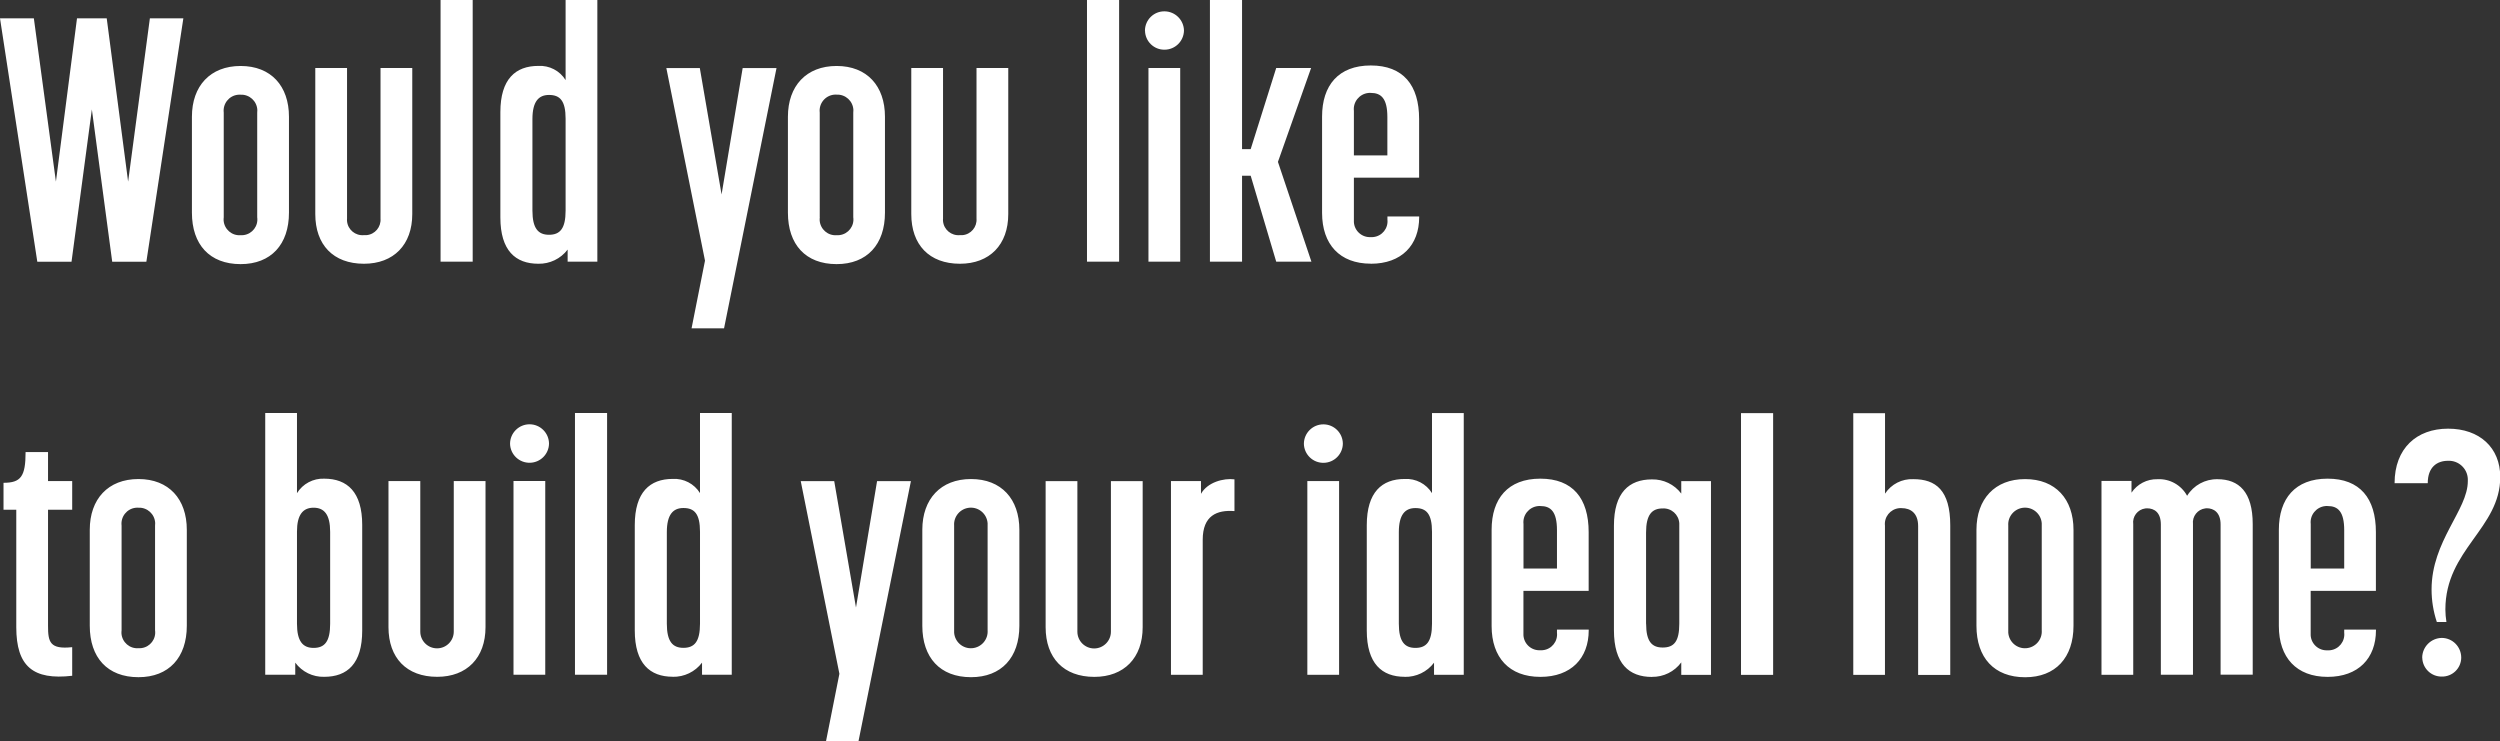 <?xml version="1.0" encoding="UTF-8"?>
<svg id="_レイヤー_2" data-name="レイヤー 2" xmlns="http://www.w3.org/2000/svg" viewBox="0 0 405.5 120.26">
  <rect x="0" y="0" width="405.5" height="120.26" fill="#333333" stroke="none"/>
  <defs>
    <style>
      .cls-1 {
        fill: #fff;
      }
    </style>
  </defs>
  <g id="_レイヤー_1-2" data-name="レイヤー 1">
    <path id="_パス_20583" data-name="パス 20583" class="cls-1" d="M6.05,42.45h5.55l3.3-24.7,3.3,24.7h5.54L29.74,2.97h-5.43l-3.53,26.49L17.31,2.97h-4.82l-3.42,26.49L5.49,2.97H0L6.05,42.45Zm32.98,.39c4.93,0,7.84-3.19,7.84-8.34v-15.57c0-4.98-2.91-8.23-7.84-8.23s-7.9,3.25-7.9,8.23v15.57c0,5.15,2.86,8.34,7.9,8.34Zm-2.74-7.62V18.26c-.17-1.43,.85-2.73,2.28-2.89,.15-.02,.31-.02,.46-.01,1.43-.06,2.64,1.04,2.71,2.48,0,.15,0,.29-.02,.44v16.96c.2,1.4-.78,2.7-2.19,2.89-.17,.02-.33,.03-.5,.02-1.42,.11-2.65-.96-2.76-2.38-.01-.18,0-.36,.02-.53Zm22.74,7.56c4.82,0,7.84-3.08,7.84-8.06V11.03h-5.15v24.42c.11,1.37-.91,2.58-2.28,2.69-.14,.01-.27,.01-.41,0-1.38,.13-2.61-.88-2.74-2.26-.01-.14-.02-.29,0-.43V11.03h-5.15v23.69c0,4.98,2.91,8.06,7.9,8.06Zm12.43-.34h5.21V0h-5.21V42.45Zm15.85,.34c1.86,.04,3.64-.81,4.76-2.3v1.96h4.82V0h-5.15V12.99c-.94-1.52-2.64-2.4-4.42-2.3-3.7,0-6.16,2.13-6.16,7.5v17.08c0,5.38,2.46,7.51,6.16,7.51Zm-.95-8.62v-14.84c0-2.86,1.01-3.92,2.69-3.92,1.79,0,2.69,.95,2.69,3.86v14.9c0,2.91-.9,3.92-2.69,3.92-1.74,0-2.69-1.01-2.69-3.92Zm25.82,19.1h5.26l8.51-42.22h-5.49l-3.42,20.5-3.53-20.5h-5.43l6.27,31.24-2.18,10.98Zm23.52-10.42c4.93,0,7.84-3.19,7.84-8.34v-15.57c0-4.98-2.91-8.23-7.84-8.23s-7.9,3.25-7.9,8.23v15.57c0,5.15,2.86,8.34,7.9,8.34Zm-2.74-7.62V18.26c-.17-1.43,.85-2.73,2.28-2.9,.16-.02,.31-.02,.47-.01,1.43-.06,2.64,1.04,2.71,2.48,0,.15,0,.29-.02,.44v16.97c.2,1.4-.78,2.7-2.19,2.89-.17,.02-.33,.03-.5,.02-1.42,.11-2.65-.96-2.76-2.38-.01-.18,0-.36,.02-.53Zm22.74,7.56c4.82,0,7.84-3.08,7.84-8.06V11.03h-5.15v24.42c.11,1.37-.91,2.58-2.28,2.69-.14,.01-.27,.01-.41,0-1.38,.13-2.61-.88-2.74-2.26-.01-.14-.02-.29,0-.43V11.03h-5.15v23.69c0,4.98,2.91,8.06,7.9,8.06Zm20.61-.34h5.21V0h-5.21V42.45Zm9.97,0h5.15V11.03h-5.15v31.42Zm-.56-37.46c.03,1.73,1.45,3.11,3.18,3.08,0,0,0,0,0,0,1.71-.01,3.09-1.37,3.14-3.08-.02-1.72-1.41-3.12-3.14-3.14-1.74-.03-3.16,1.36-3.19,3.09,0,.01,0,.03,0,.04h0Zm10.53,37.46h5.21v-13.94h1.4l4.14,13.94h5.71l-5.43-16.18,5.38-15.23h-5.66l-4.14,13.16h-1.4V0h-5.21V42.45Zm26.1,.34c4.98,0,7.84-3.02,7.84-7.56v-.11h-5.15v.5c.16,1.41-.86,2.69-2.28,2.84-.14,.02-.28,.02-.41,.01-1.43,.09-2.67-1-2.75-2.44,0-.14,0-.28,0-.42v-6.78h10.58v-9.52c0-5.49-2.58-8.68-7.84-8.68s-7.9,3.25-7.9,8.29v15.62c0,5.1,2.86,8.24,7.9,8.24h0Zm-2.75-17.58v-7.22c-.16-1.44,.89-2.74,2.33-2.9,.14-.02,.28-.02,.41-.01,1.68,0,2.69,.9,2.69,3.92v6.22h-5.43ZM11.71,109.62v-4.65c-3.64,.39-3.92-.84-3.92-3.47v-18.82h3.92v-4.65h-3.92v-4.7h-3.64c0,3.98-.78,4.98-3.58,4.98v4.37H2.64v19.04c0,6.38,2.74,8.62,9.07,7.89Zm10.75,.22c4.93,0,7.84-3.19,7.84-8.34v-15.57c0-4.98-2.91-8.23-7.84-8.23s-7.9,3.25-7.9,8.23v15.57c0,5.15,2.86,8.34,7.9,8.34Zm-2.74-7.62v-16.97c-.17-1.43,.85-2.73,2.28-2.89,.15-.02,.31-.02,.46-.01,1.43-.06,2.64,1.04,2.71,2.48,0,.15,0,.29-.02,.44v16.96c.2,1.4-.78,2.7-2.19,2.89-.17,.02-.33,.03-.5,.02-1.42,.11-2.65-.96-2.76-2.38-.01-.18,0-.36,.02-.53Zm32.87,7.56c3.75,0,6.16-2.13,6.16-7.5v-17.14c0-5.32-2.41-7.5-6.16-7.5-1.79-.07-3.48,.83-4.42,2.35v-13h-5.15v42.45h4.87v-1.96c1.1,1.49,2.85,2.35,4.7,2.3Zm-4.42-8.62v-14.95c0-2.69,.95-3.86,2.69-3.86s2.69,1.12,2.69,3.92v14.9c0,2.91-.9,3.92-2.69,3.92-1.74,0-2.69-1.07-2.69-3.92Zm22.74,8.62c4.82,0,7.84-3.08,7.84-8.06v-23.69h-5.15v24.42c0,1.5-1.22,2.72-2.72,2.71-1.5,0-2.71-1.22-2.71-2.71v-24.42h-5.16v23.69c0,4.98,2.92,8.06,7.9,8.06Zm12.38-.34h5.15v-31.42h-5.15v31.42Zm-.56-37.46c.04,1.75,1.5,3.13,3.24,3.08,1.69-.04,3.04-1.4,3.08-3.08,0-1.75-1.42-3.16-3.16-3.16s-3.16,1.42-3.16,3.16Zm10.53,37.46h5.21v-42.45h-5.21v42.45Zm15.85,.34c1.86,.04,3.64-.81,4.76-2.3v1.96h4.82v-42.45h-5.15v12.99c-.94-1.52-2.64-2.4-4.42-2.3-3.7,0-6.16,2.13-6.16,7.5v17.08c0,5.38,2.47,7.51,6.16,7.51Zm-.95-8.62v-14.84c0-2.86,1.01-3.92,2.69-3.92,1.79,0,2.69,.95,2.69,3.86v14.9c0,2.91-.9,3.92-2.69,3.92-1.74,0-2.69-1.01-2.69-3.92Zm25.82,19.1h5.26l8.51-42.22h-5.49l-3.42,20.5-3.53-20.5h-5.43l6.27,31.25-2.18,10.98Zm23.52-10.42c4.93,0,7.84-3.19,7.84-8.34v-15.57c0-4.98-2.91-8.23-7.84-8.23s-7.9,3.25-7.9,8.23v15.57c0,5.15,2.86,8.34,7.9,8.34h0Zm-2.74-7.61v-16.97c-.11-1.5,1.02-2.8,2.52-2.91,1.5-.11,2.8,1.02,2.91,2.52,0,.13,0,.26,0,.39v16.97c.11,1.5-1.02,2.8-2.52,2.91-1.5,.11-2.8-1.02-2.91-2.52,0-.13,0-.26,0-.39h0Zm22.74,7.56c4.82,0,7.84-3.08,7.84-8.06v-23.69h-5.15v24.42c0,1.5-1.22,2.72-2.72,2.72s-2.72-1.22-2.72-2.72v-24.42h-5.15v23.69c0,4.98,2.91,8.06,7.9,8.06h0Zm12.43-.34h5.15v-21.9c0-3.92,2.3-4.87,5.15-4.65v-5.15c-1.74-.22-4.37,.45-5.43,2.35v-2.07h-4.87v31.42Zm22.12,0h5.15v-31.42h-5.15v31.42Zm-.56-37.46c.04,1.75,1.5,3.13,3.24,3.08,1.69-.04,3.04-1.4,3.08-3.08,0-1.75-1.42-3.16-3.16-3.16s-3.16,1.42-3.16,3.16Zm16.35,37.8c1.86,.04,3.64-.81,4.76-2.3v1.96h4.82v-42.45h-5.15v12.99c-.94-1.52-2.64-2.4-4.42-2.3-3.7,0-6.16,2.13-6.16,7.5v17.08c0,5.38,2.46,7.51,6.16,7.51Zm-.95-8.62v-14.84c0-2.86,1.01-3.92,2.69-3.92,1.79,0,2.69,.95,2.69,3.86v14.9c0,2.91-.9,3.92-2.69,3.92-1.74,0-2.69-1.01-2.69-3.92Zm22.96,8.62c4.98,0,7.84-3.02,7.84-7.56v-.11h-5.15v.5c.16,1.41-.86,2.69-2.28,2.84-.14,.02-.28,.02-.41,.01-1.43,.09-2.67-1-2.75-2.44,0-.14,0-.28,0-.42v-6.77h10.58v-9.52c0-5.49-2.58-8.68-7.84-8.68s-7.9,3.25-7.9,8.29v15.62c0,5.1,2.86,8.24,7.9,8.24Zm-2.74-17.58v-7.22c-.16-1.44,.89-2.74,2.33-2.9,.14-.02,.28-.02,.41-.01,1.68,0,2.69,.9,2.69,3.92v6.22h-5.43Zm20.83,17.58c1.87,.03,3.65-.84,4.76-2.35v2.02h4.82v-31.42h-4.82v2.02c-1.12-1.49-2.9-2.34-4.76-2.3-3.7,0-6.16,2.13-6.16,7.5v16.98c0,5.43,2.46,7.56,6.16,7.56h0Zm-.95-8.62v-14.78c0-2.91,.95-3.92,2.69-3.92,1.41-.08,2.61,.99,2.7,2.4,0,.13,0,.27,0,.4v15.9c0,2.86-.84,3.86-2.69,3.86-1.74,0-2.69-.95-2.69-3.86h0Zm15.4,8.29h5.21v-42.45h-5.21v42.45Zm18.2,0h5.15v-24.19c-.16-1.41,.86-2.68,2.27-2.84,.14-.02,.28-.02,.42-.01,1.51,0,2.69,.84,2.69,2.91v24.14h5.21v-24.25c0-5.71-2.35-7.5-5.99-7.5-1.84-.08-3.58,.81-4.59,2.35v-13.05h-5.15v42.45Zm27.89,.39c4.93,0,7.84-3.19,7.84-8.34v-15.57c0-4.98-2.91-8.23-7.84-8.23s-7.9,3.25-7.9,8.23v15.57c0,5.15,2.86,8.34,7.9,8.34Zm-2.74-7.62v-16.97c-.11-1.5,1.02-2.8,2.52-2.91s2.8,1.02,2.91,2.52c0,.13,0,.26,0,.39v16.97c.11,1.5-1.02,2.8-2.52,2.91s-2.8-1.02-2.91-2.52c0-.13,0-.26,0-.39Zm15.12,7.22h5.15v-24.42c-.17-1.24,.7-2.39,1.95-2.56,.1-.01,.19-.02,.29-.02,1.18,0,2.24,.67,2.24,2.63v24.36h5.21v-24.42c-.15-1.26,.75-2.41,2.01-2.56,.08,0,.16-.01,.23-.02,1.12,0,2.24,.67,2.24,2.63v24.36h5.21v-24.42c0-5.21-2.24-7.28-5.71-7.28-2-.04-3.88,.98-4.93,2.69-.95-1.75-2.83-2.8-4.82-2.69-1.68-.04-3.27,.78-4.2,2.18v-1.9h-4.87v31.41Zm36.68,.34c4.98,0,7.84-3.02,7.84-7.56v-.11h-5.15v.5c.16,1.41-.86,2.69-2.27,2.85-.14,.02-.28,.02-.42,.01-1.43,.09-2.67-1-2.75-2.44,0-.14,0-.28,0-.42v-6.78h10.58v-9.52c0-5.49-2.58-8.68-7.84-8.68s-7.9,3.25-7.9,8.29v15.62c0,5.1,2.86,8.24,7.9,8.24Zm-2.74-17.58v-7.22c-.16-1.44,.89-2.74,2.33-2.9,.14-.02,.28-.02,.41-.01,1.68,0,2.69,.9,2.69,3.92v6.22h-5.43Zm20.44,8.68h1.57c-.11-.67-.16-1.34-.17-2.02,0-9.74,8.9-13.16,8.9-21.5,0-4.76-3.36-7.84-8.46-7.84s-8.68,3.19-8.68,8.85h5.38c0-2.63,1.51-3.64,3.3-3.64,1.7-.07,3.13,1.25,3.2,2.94,0,.12,0,.24,0,.36,0,4.7-5.88,9.69-5.88,17.58,0,1.79,.29,3.57,.85,5.26h0Zm-2.35,5.77c.03,1.73,1.45,3.11,3.18,3.08,0,0,0,0,0,0,1.7,.03,3.11-1.33,3.14-3.03,0-.02,0-.03,0-.05,0-1.74-1.39-3.17-3.14-3.19-1.75,.02-3.17,1.44-3.19,3.19Z"/>
  </g>
</svg>
